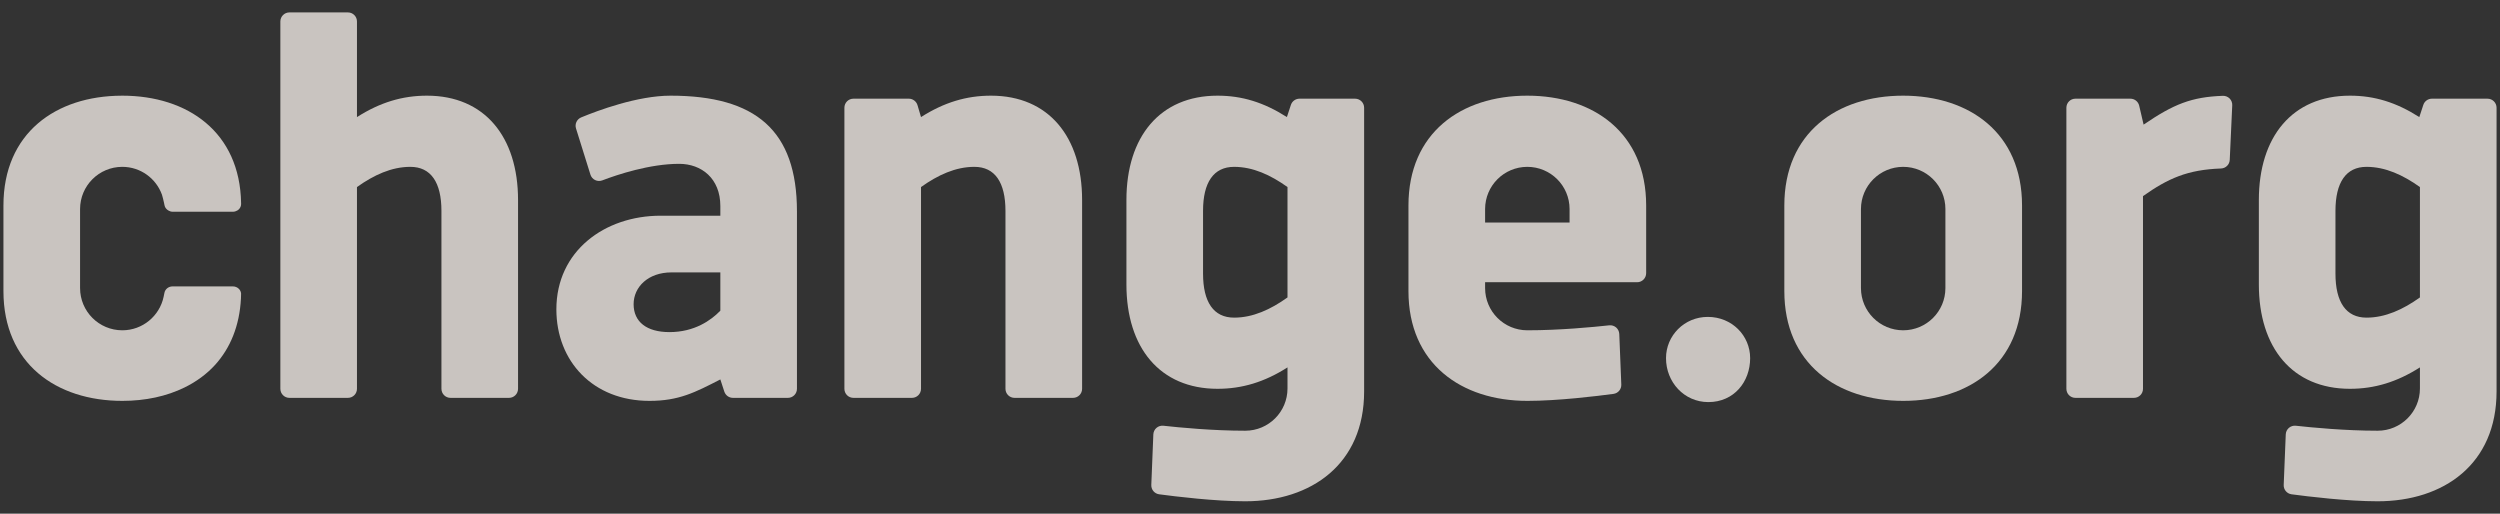 <svg width="146" height="30" viewBox="0 0 146 30" fill="none" xmlns="http://www.w3.org/2000/svg">
<rect x="0" y="0" width="146" height="30" fill="#333333" stroke="none"/>
<g clip-path="url(#clip0_2089_10103)">
<path d="M42.068 15.908H39.213C37.85 15.908 37.003 16.761 37.003 17.765C37.003 18.792 37.761 19.395 39.096 19.395C40.554 19.395 41.523 18.709 42.068 18.144V15.908ZM42.068 22.159C40.59 22.918 39.648 23.411 37.928 23.411C34.631 23.411 32.492 21.099 32.492 18.066C32.492 14.657 35.315 12.597 38.58 12.597H42.068V12.033C42.068 10.412 40.958 9.568 39.665 9.568C37.947 9.568 36.064 10.195 35.174 10.534C35.037 10.586 34.886 10.579 34.755 10.516C34.624 10.452 34.524 10.337 34.481 10.198L33.639 7.502C33.557 7.241 33.688 6.962 33.941 6.856C34.897 6.461 37.223 5.587 39.16 5.587C44.128 5.587 46.542 7.612 46.542 12.35V22.706C46.542 22.998 46.305 23.235 46.013 23.235H42.803C42.574 23.235 42.372 23.088 42.3 22.87L42.068 22.159Z" fill="#FAF4EE" fill-opacity="0.75"/>
<path d="M53.259 23.235C53.55 23.235 53.787 22.998 53.787 22.706V10.924C54.775 10.219 55.807 9.744 56.904 9.744C58.103 9.744 58.719 10.652 58.719 12.315V22.706C58.719 22.998 58.956 23.235 59.248 23.235H62.666C62.958 23.235 63.195 22.998 63.195 22.706V11.681C63.195 7.987 61.239 5.587 57.874 5.587C56.441 5.587 55.139 5.977 53.787 6.837L53.582 6.142C53.515 5.917 53.308 5.763 53.075 5.763H49.841C49.548 5.763 49.313 5.999 49.313 6.291V22.706C49.313 22.998 49.548 23.235 49.841 23.235H53.259Z" fill="#FAF4EE" fill-opacity="0.75"/>
<path d="M97.295 20.916C97.295 19.601 98.359 18.507 99.736 18.507C101.145 18.507 102.209 19.601 102.209 20.916C102.209 22.292 101.271 23.482 99.768 23.482C98.359 23.482 97.295 22.323 97.295 20.916Z" fill="#FAF4EE" fill-opacity="0.75"/>
<path d="M113.612 16.823C113.612 18.186 112.508 19.289 111.146 19.289C109.784 19.289 108.68 18.186 108.68 16.823V12.209C108.68 10.848 109.784 9.744 111.146 9.744C112.508 9.744 113.612 10.848 113.612 12.209V16.823ZM111.141 5.587C107.265 5.587 104.205 7.771 104.205 11.998V17C104.205 21.227 107.276 23.411 111.15 23.411C115.026 23.411 118.087 21.227 118.087 17V11.998C118.087 7.771 115.017 5.587 111.141 5.587Z" fill="#FAF4EE" fill-opacity="0.75"/>
<path d="M86.73 12.994V12.209C86.73 10.848 87.833 9.744 89.196 9.744C90.558 9.744 91.663 10.848 91.663 12.209V12.994H86.73ZM89.191 5.587C85.314 5.587 82.254 7.771 82.254 11.998V17C82.254 21.227 85.326 23.411 89.201 23.411C90.973 23.411 93.252 23.134 94.227 23.003C94.497 22.967 94.696 22.732 94.684 22.458L94.566 19.503C94.558 19.357 94.493 19.22 94.381 19.122C94.271 19.03 94.124 18.982 93.979 18.999C93.046 19.101 91.094 19.289 89.196 19.289C87.833 19.289 86.73 18.186 86.73 16.824V16.482H95.609C95.901 16.482 96.136 16.244 96.136 15.952V11.998C96.136 7.771 93.067 5.587 89.191 5.587Z" fill="#FAF4EE" fill-opacity="0.75"/>
<path d="M72.073 18.55C70.874 18.55 70.258 17.642 70.258 15.978V12.315C70.258 10.652 70.874 9.744 72.073 9.744C73.17 9.744 74.203 10.219 75.19 10.924V17.37C74.203 18.076 73.17 18.55 72.073 18.55ZM75.891 5.763C75.663 5.763 75.459 5.91 75.388 6.126L75.155 6.837C73.804 5.977 72.536 5.587 71.104 5.587C67.739 5.587 65.783 7.987 65.783 11.681V16.612C65.783 20.306 67.739 22.706 71.104 22.706C72.536 22.706 73.839 22.316 75.19 21.456V22.688C75.19 24.049 74.087 25.154 72.724 25.154C70.827 25.154 68.874 24.967 67.942 24.863C67.797 24.847 67.65 24.892 67.539 24.987C67.428 25.083 67.361 25.22 67.355 25.368L67.236 28.322C67.225 28.596 67.423 28.83 67.694 28.867C68.669 28.997 70.947 29.275 72.719 29.275C76.595 29.275 79.665 27.092 79.665 22.864V22.458V18.445V6.291C79.665 5.999 79.428 5.763 79.137 5.763H75.891Z" fill="#FAF4EE" fill-opacity="0.75"/>
<path d="M138.204 18.55C137.007 18.55 136.391 17.642 136.391 15.978V12.315C136.391 10.652 137.007 9.744 138.204 9.744C139.304 9.744 140.336 10.219 141.324 10.924V17.37C140.336 18.076 139.304 18.55 138.204 18.55ZM142.024 5.763C141.796 5.763 141.592 5.91 141.522 6.126L141.288 6.837C139.937 5.977 138.67 5.587 137.237 5.587C133.871 5.587 131.917 7.987 131.917 11.681V16.612C131.917 20.306 133.871 22.706 137.237 22.706C138.67 22.706 139.971 22.316 141.324 21.456V22.688C141.324 24.049 140.219 25.154 138.857 25.154C136.96 25.154 135.007 24.967 134.075 24.863C133.93 24.847 133.783 24.892 133.672 24.987C133.561 25.083 133.494 25.22 133.488 25.367L133.368 28.322C133.358 28.596 133.555 28.83 133.827 28.867C134.801 28.997 137.081 29.275 138.852 29.275C142.728 29.275 145.799 27.092 145.799 22.864V22.458V18.445V6.291C145.799 5.999 145.561 5.763 145.27 5.763H142.024Z" fill="#FAF4EE" fill-opacity="0.75"/>
<path d="M130.363 6.149C130.37 6.001 130.315 5.858 130.21 5.752C130.107 5.648 129.964 5.592 129.817 5.596C127.987 5.662 126.949 6.076 125.186 7.278L124.929 6.172C124.873 5.932 124.66 5.763 124.414 5.763H121.205C120.912 5.763 120.677 5.999 120.677 6.291V22.706C120.677 22.998 120.912 23.235 121.205 23.235H124.623C124.914 23.235 125.151 22.998 125.151 22.706V11.453C126.61 10.423 127.743 9.91 129.708 9.84C129.983 9.83 130.205 9.611 130.217 9.337L130.363 6.149Z" fill="#FAF4EE" fill-opacity="0.75"/>
<path d="M24.934 5.587C23.502 5.587 22.198 5.977 20.847 6.838V1.254C20.847 0.962 20.61 0.725 20.318 0.725H16.902C16.61 0.725 16.373 0.962 16.373 1.254V5.763V9.885V22.706C16.373 22.998 16.61 23.235 16.902 23.235H20.318C20.61 23.235 20.847 22.998 20.847 22.706V10.924C21.835 10.219 22.867 9.744 23.965 9.744C25.163 9.744 25.78 10.652 25.78 12.315V22.706C25.78 22.998 26.017 23.235 26.309 23.235H29.726C30.017 23.235 30.254 22.998 30.254 22.706V11.681C30.254 7.988 28.3 5.587 24.934 5.587Z" fill="#FAF4EE" fill-opacity="0.75"/>
<path d="M14.08 17.145C14.071 17.043 14.028 16.946 13.953 16.871C13.862 16.778 13.734 16.726 13.601 16.726H10.078C9.842 16.726 9.642 16.886 9.602 17.105C9.589 17.174 9.557 17.325 9.555 17.335C9.319 18.451 8.329 19.289 7.142 19.289C5.78 19.289 4.676 18.186 4.676 16.823V12.209C4.676 10.848 5.78 9.744 7.142 9.744C8.208 9.744 9.112 10.42 9.457 11.366C9.505 11.525 9.546 11.689 9.581 11.86C9.589 11.902 9.599 11.944 9.607 11.987C9.632 12.124 9.723 12.232 9.843 12.298C9.915 12.338 9.994 12.366 10.082 12.366H13.601C13.69 12.366 13.775 12.341 13.85 12.298C13.887 12.277 13.922 12.252 13.952 12.222C14.037 12.137 14.082 12.025 14.081 11.908C14.081 11.898 14.081 11.868 14.08 11.861C14.014 7.724 10.97 5.587 7.137 5.587C7.128 5.587 7.119 5.588 7.11 5.588C3.247 5.598 0.201 7.78 0.201 11.998V17C0.201 21.227 3.272 23.411 7.146 23.411C8.489 23.411 9.73 23.144 10.783 22.626C11.465 22.29 12.07 21.851 12.568 21.302C13.442 20.336 13.99 19.041 14.072 17.427C14.075 17.394 14.082 17.167 14.08 17.145Z" fill="#FAF4EE" fill-opacity="0.75"/>
</g>
<defs>
<clipPath id="clip0_2089_10103">
<rect width="145.597" height="28.551" fill="white" transform="translate(0.201 0.725)"/>
</clipPath>
</defs>
</svg>
